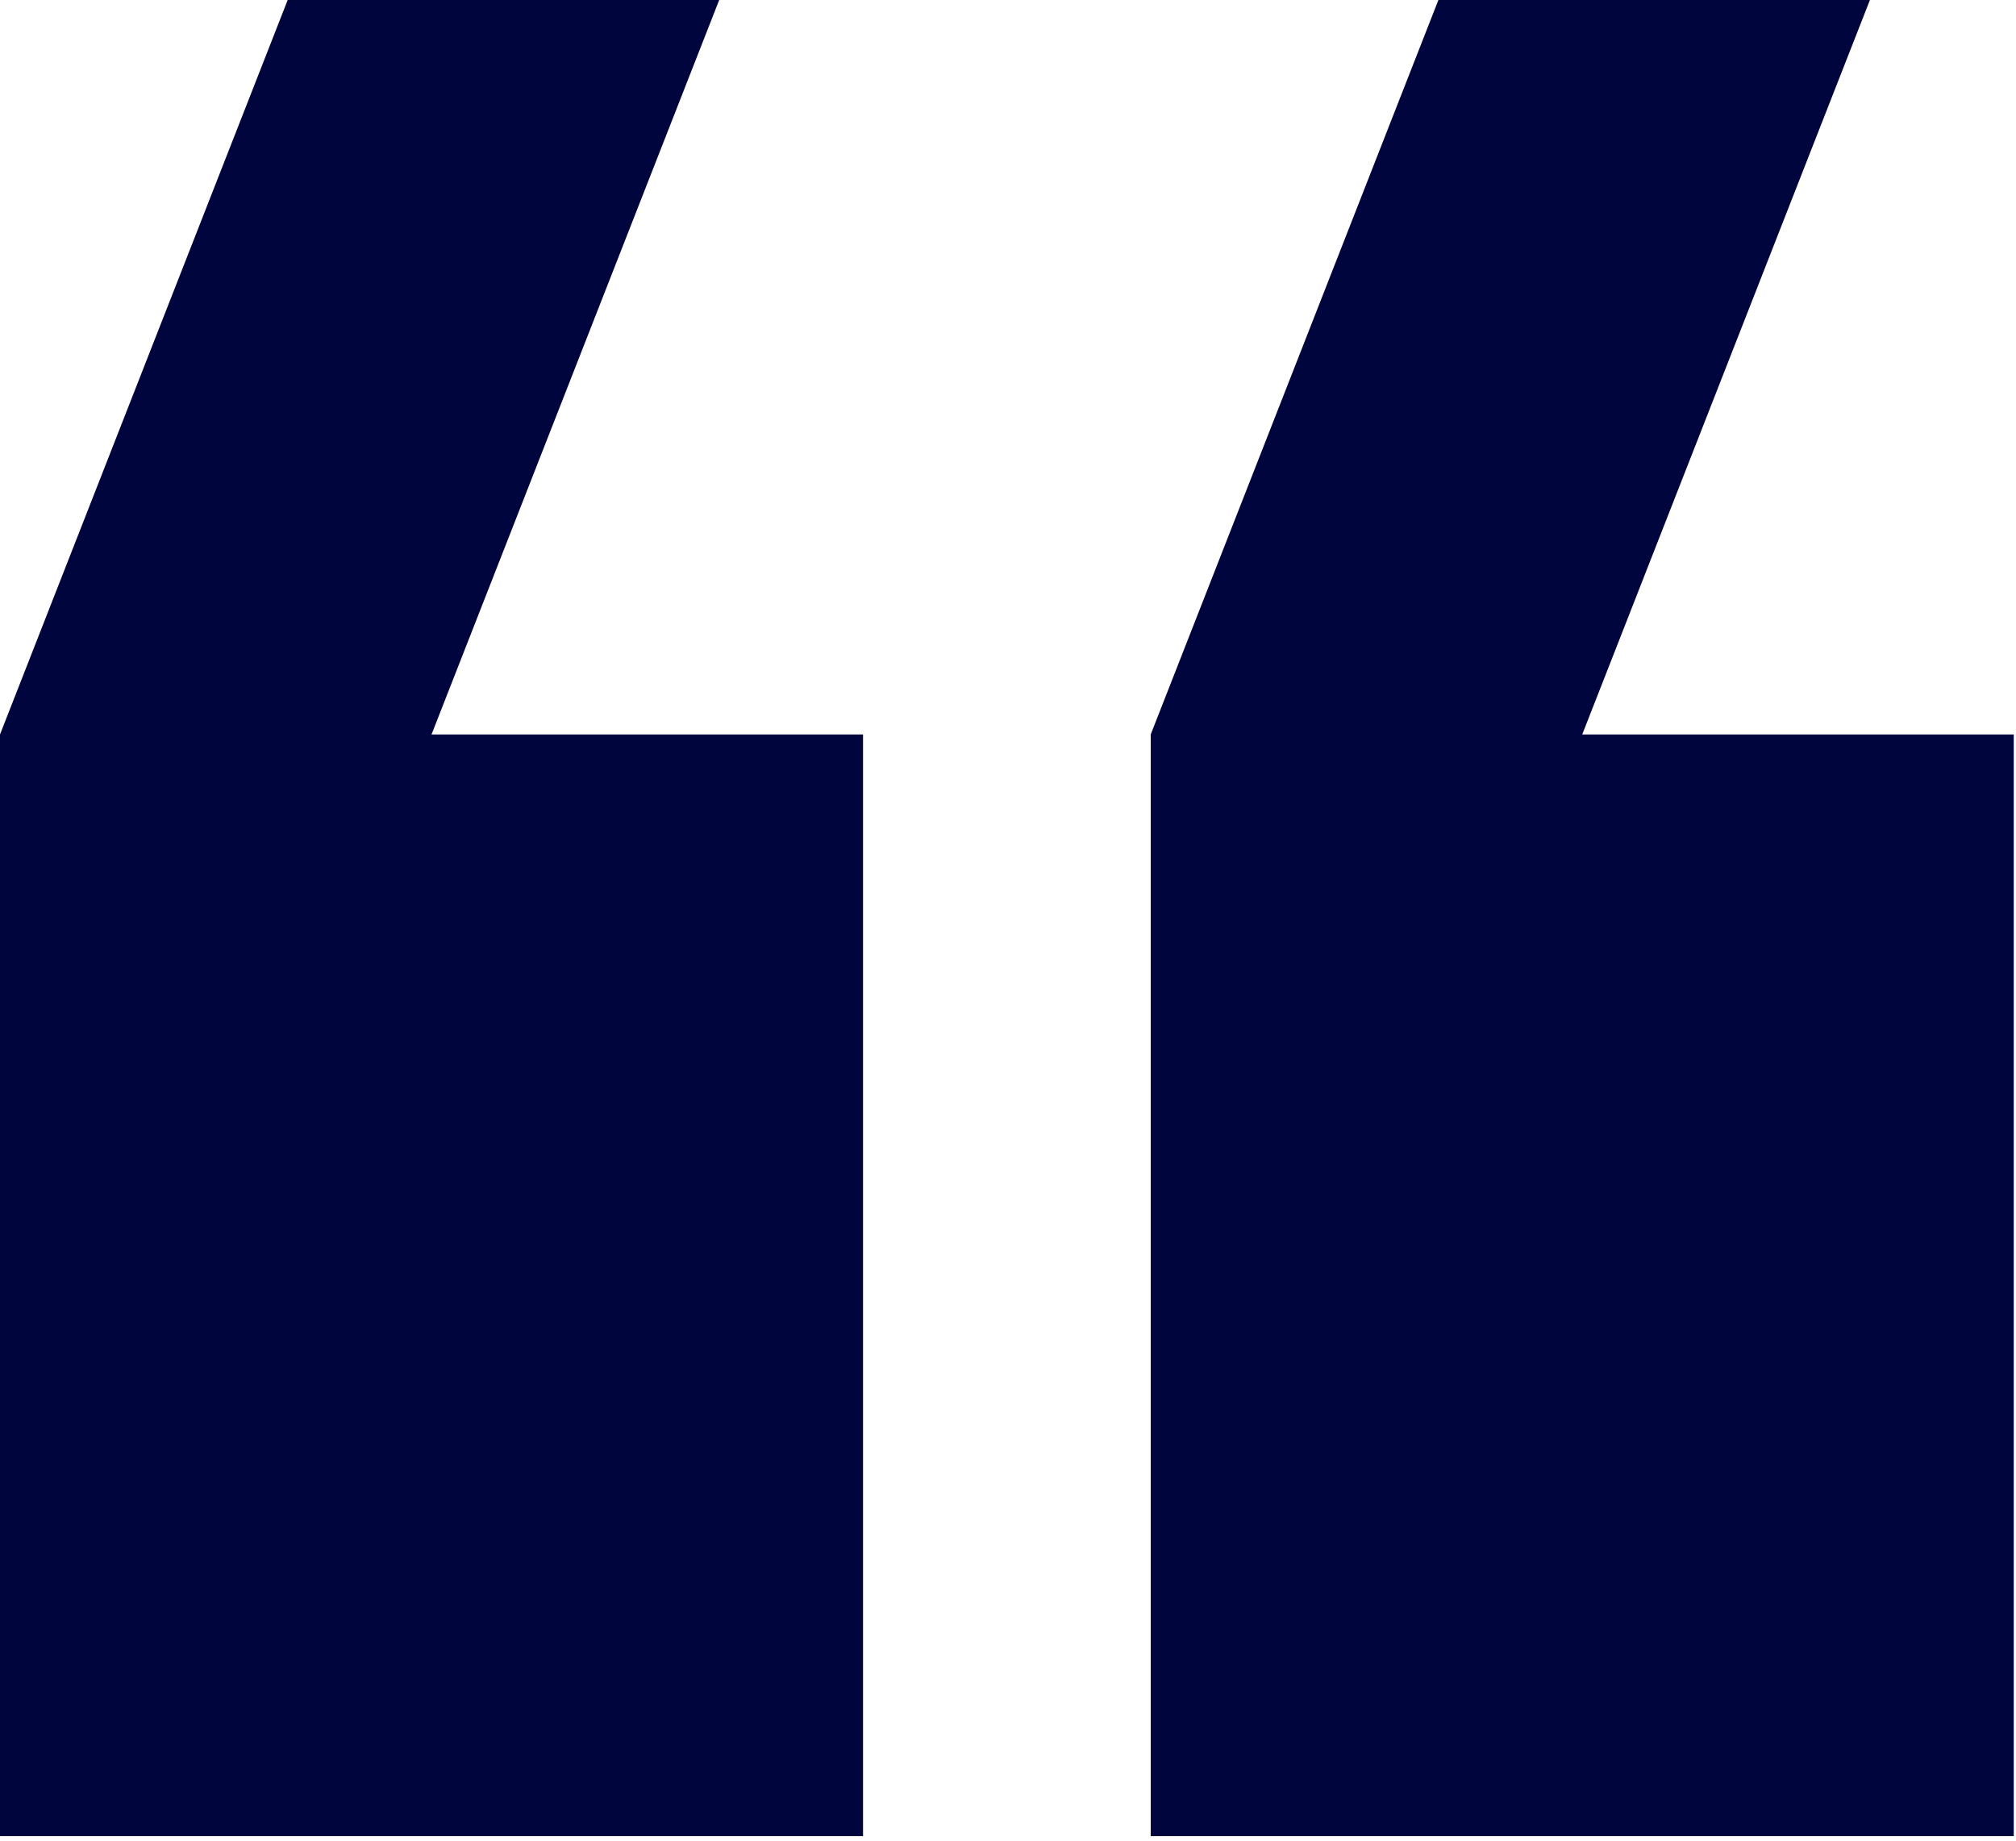 <svg width="299" height="273" viewBox="0 0 299 273" fill="none" xmlns="http://www.w3.org/2000/svg">
<path d="M298.667 108.933L234.667 108.933L277.334 -3.39073e-06L213.334 -8.98579e-06L170.667 108.933L170.667 272.333L298.667 272.333L298.667 108.933Z" fill="#00053E"/>
<path d="M128 272.333L128 108.933L64 108.933L106.667 -3.39073e-06L42.667 -8.98579e-06L2.95437e-05 108.933L1.52588e-05 272.333L128 272.333Z" fill="#00053E"/>
</svg>
